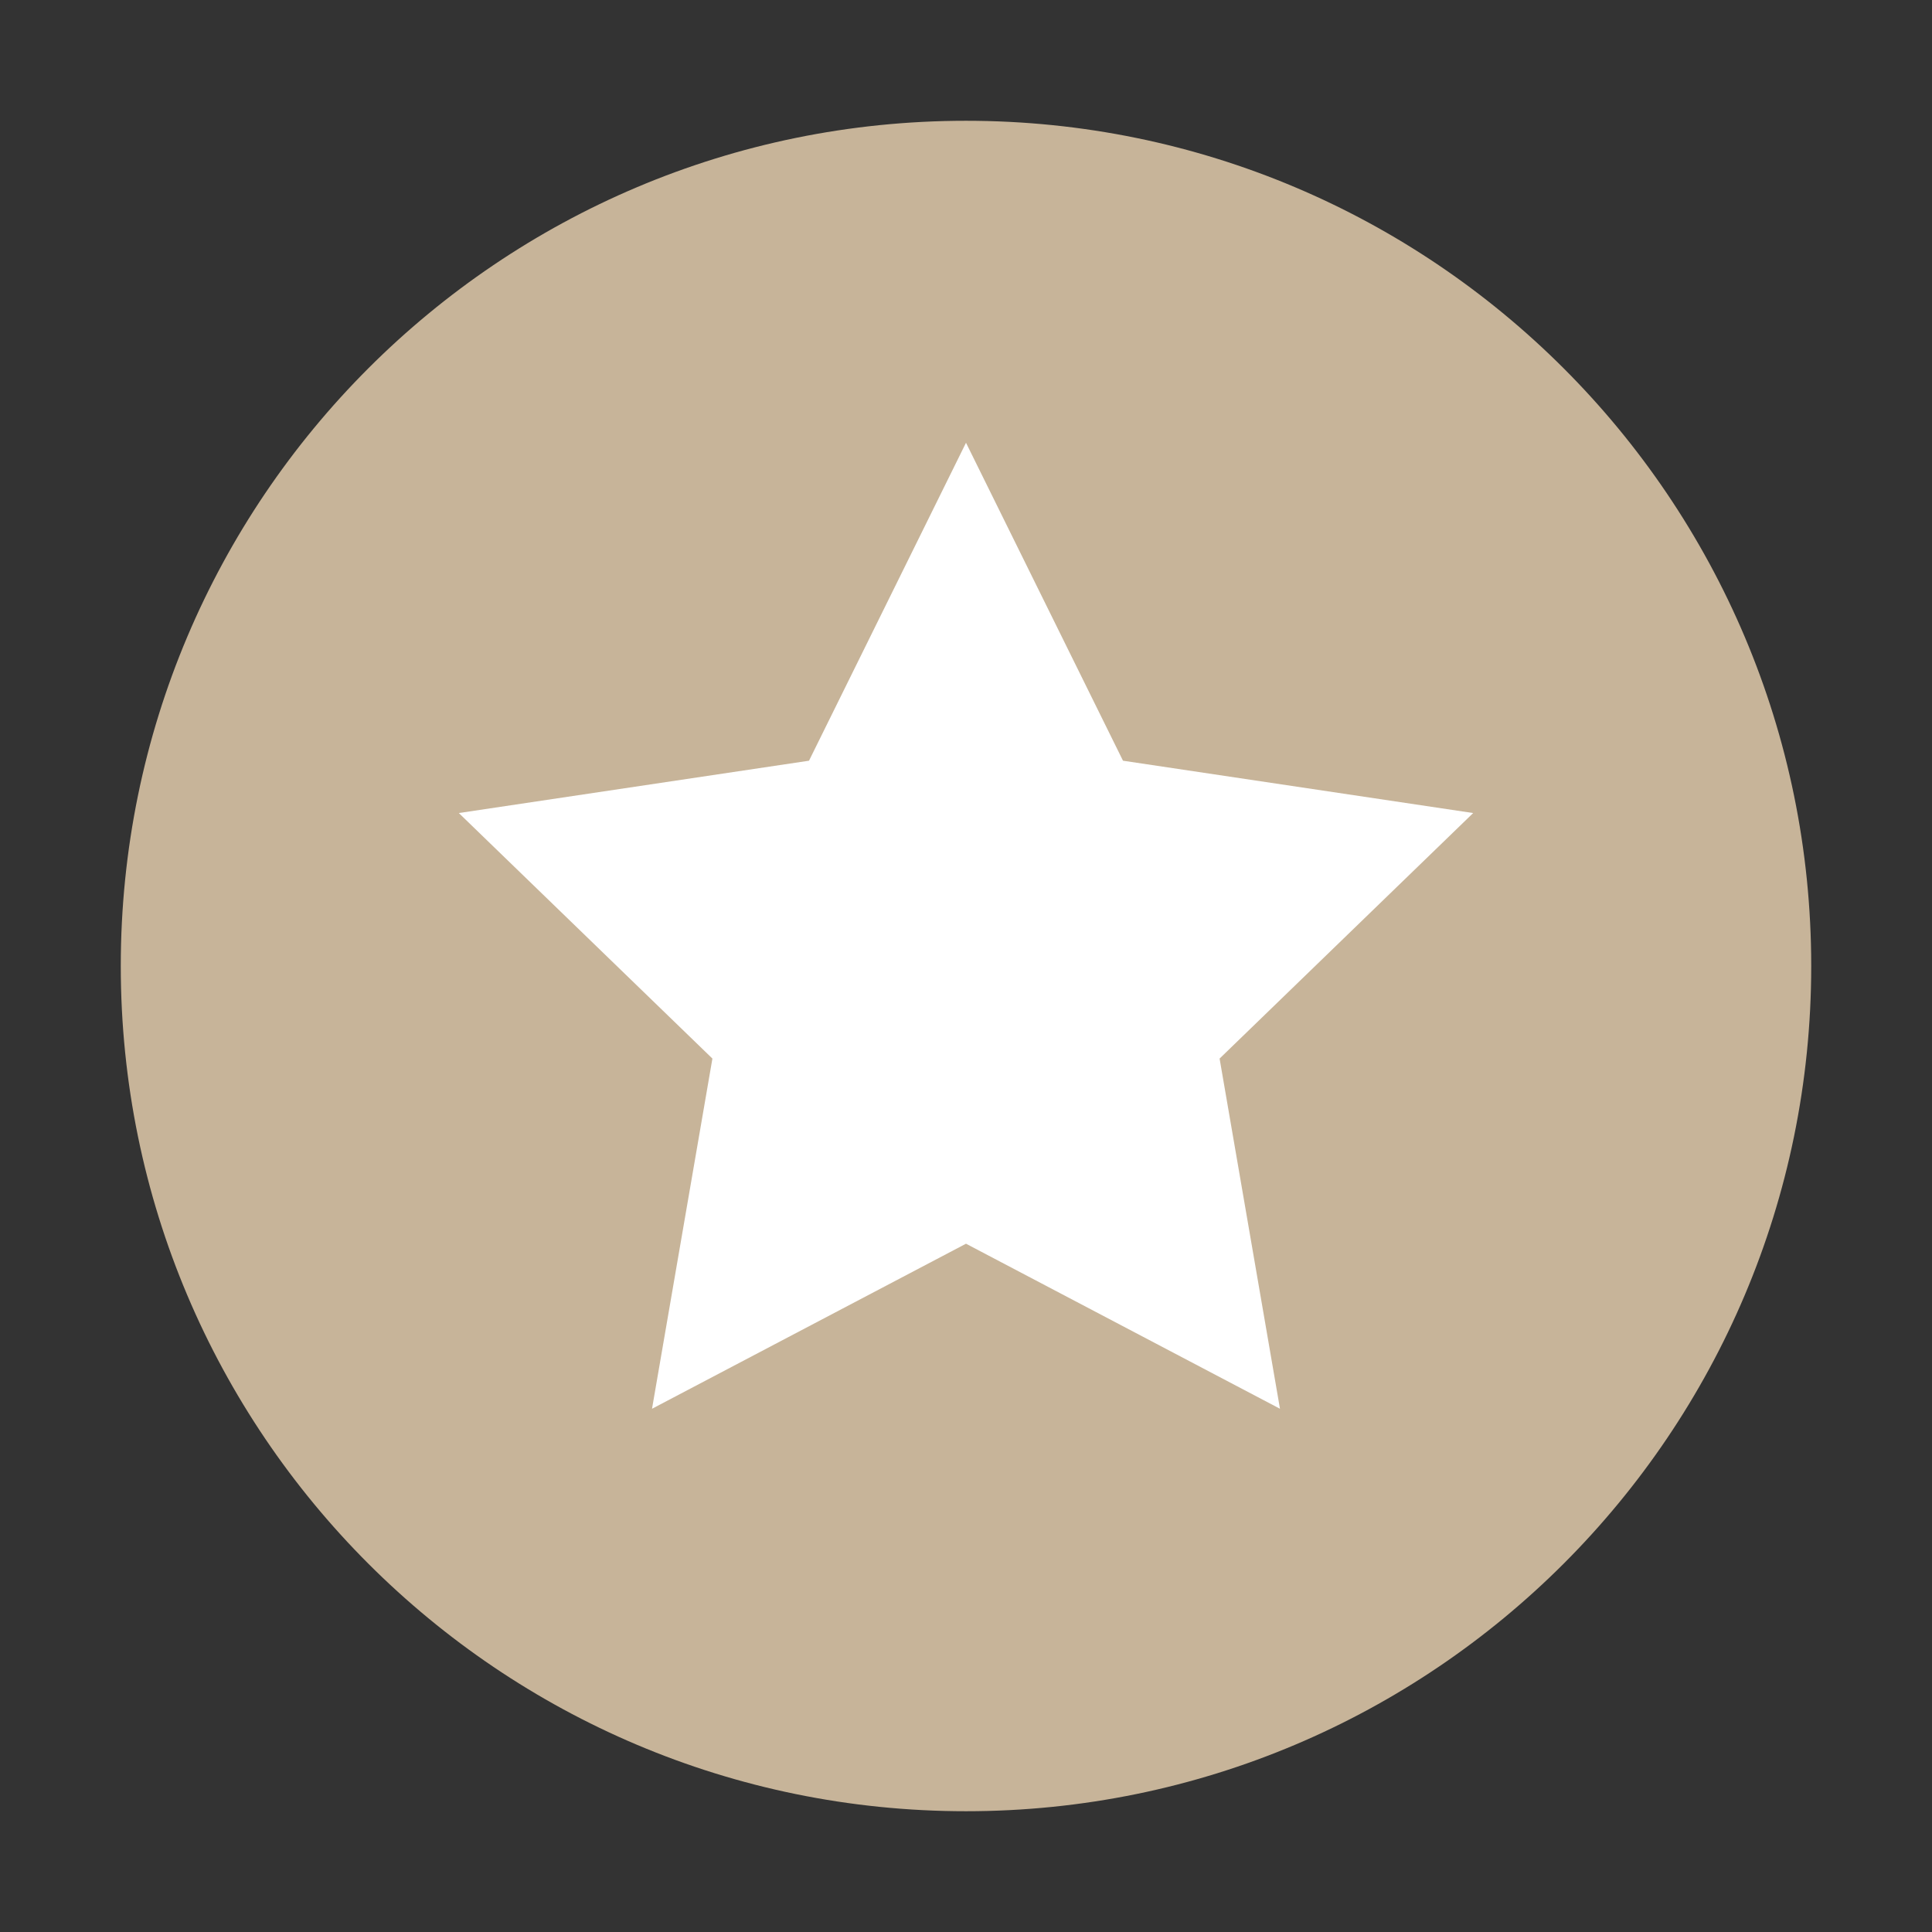 <?xml version="1.0" encoding="UTF-8"?> <svg xmlns="http://www.w3.org/2000/svg" width="35" height="35" viewBox="0 0 35 35" fill="none"><rect x="0" y="0" width="35" height="35" fill="#333333" stroke="none"/> <path d="M17.5 32.812C25.957 32.812 32.812 25.957 32.812 17.5C32.812 9.043 25.957 2.188 17.5 2.188C9.043 2.188 2.188 9.043 2.188 17.5C2.188 25.957 9.043 32.812 17.5 32.812Z" fill="#C7B499"></path> <path d="M17.5 8.021L20.344 13.781L26.688 14.729L22.094 19.177L23.188 25.521L17.5 22.531L11.812 25.521L12.906 19.177L8.312 14.729L14.656 13.781L17.5 8.021Z" fill="white"></path> </svg> 